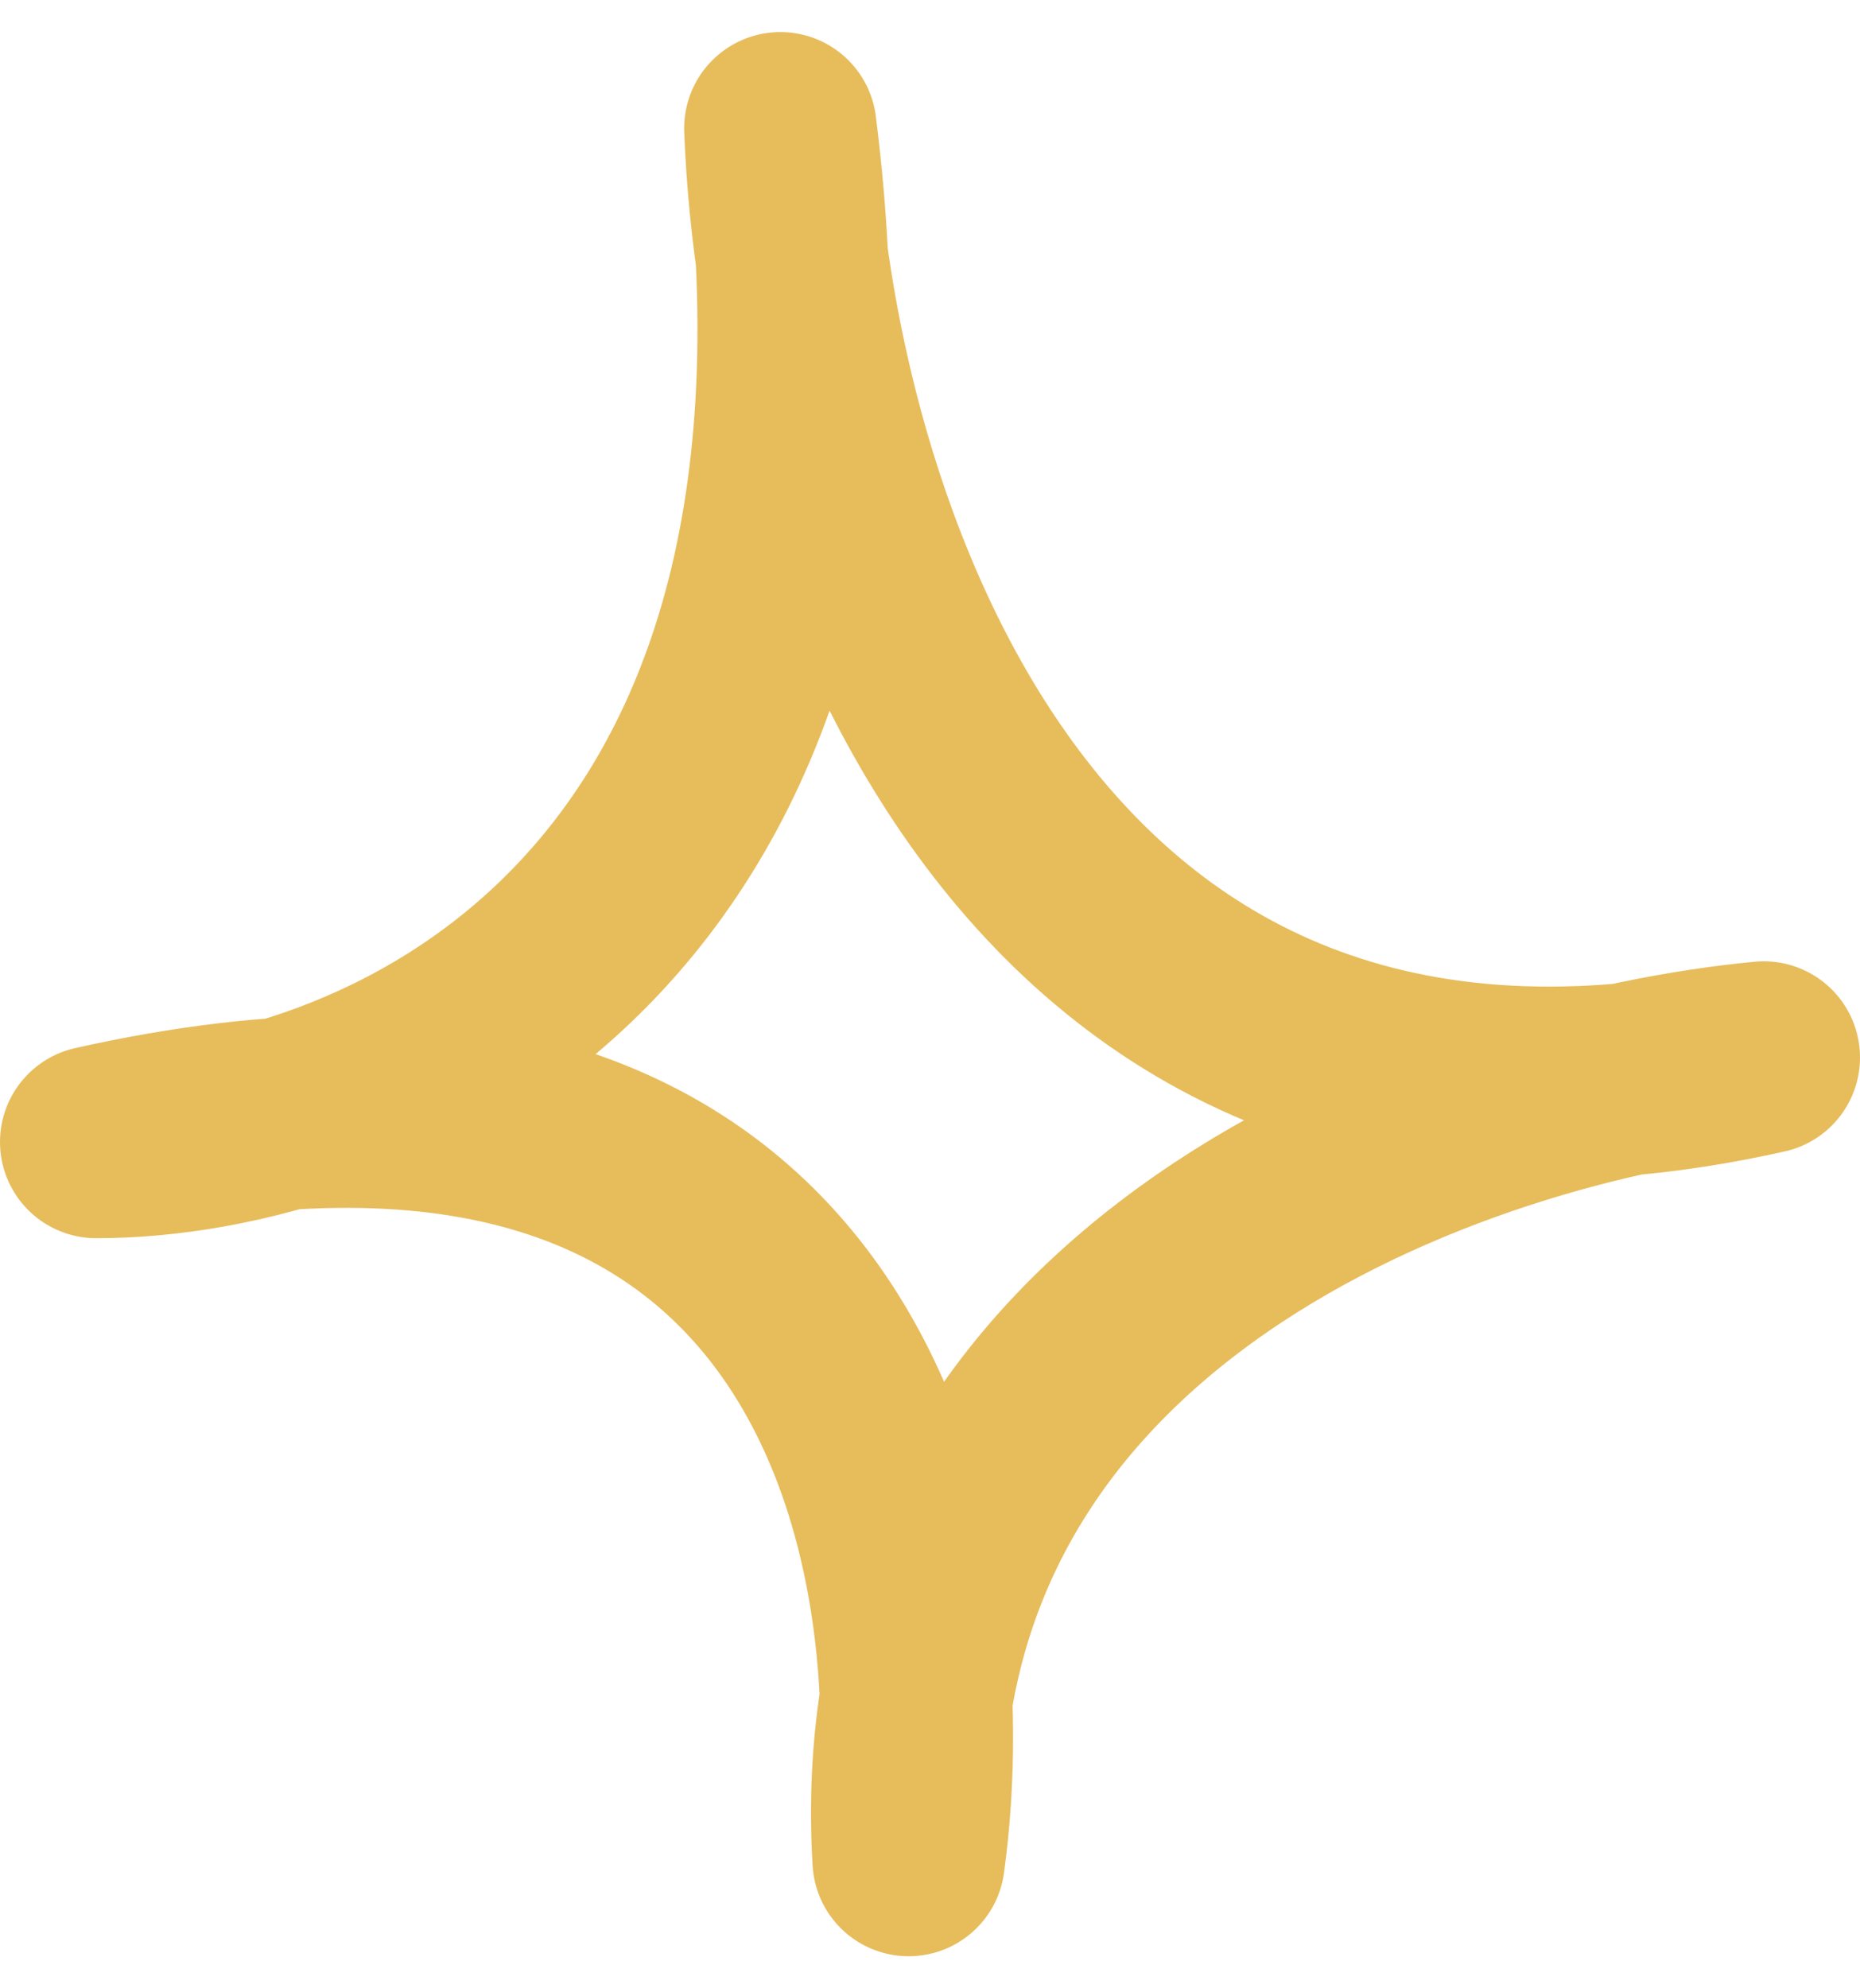 <svg width="29" height="31" viewBox="0 0 29 31" fill="none" xmlns="http://www.w3.org/2000/svg">
<path d="M1.5 17.805C5.722 17.805 13.767 14.644 12.167 2C12.389 7.927 15.767 19.122 27.5 16.488C22.833 16.927 13.633 20.044 14.167 29C14.833 24.171 13.233 15.171 1.5 17.805Z" stroke="#E7BC5B" stroke-width="3" stroke-linecap="round" stroke-linejoin="round"/>
</svg>

